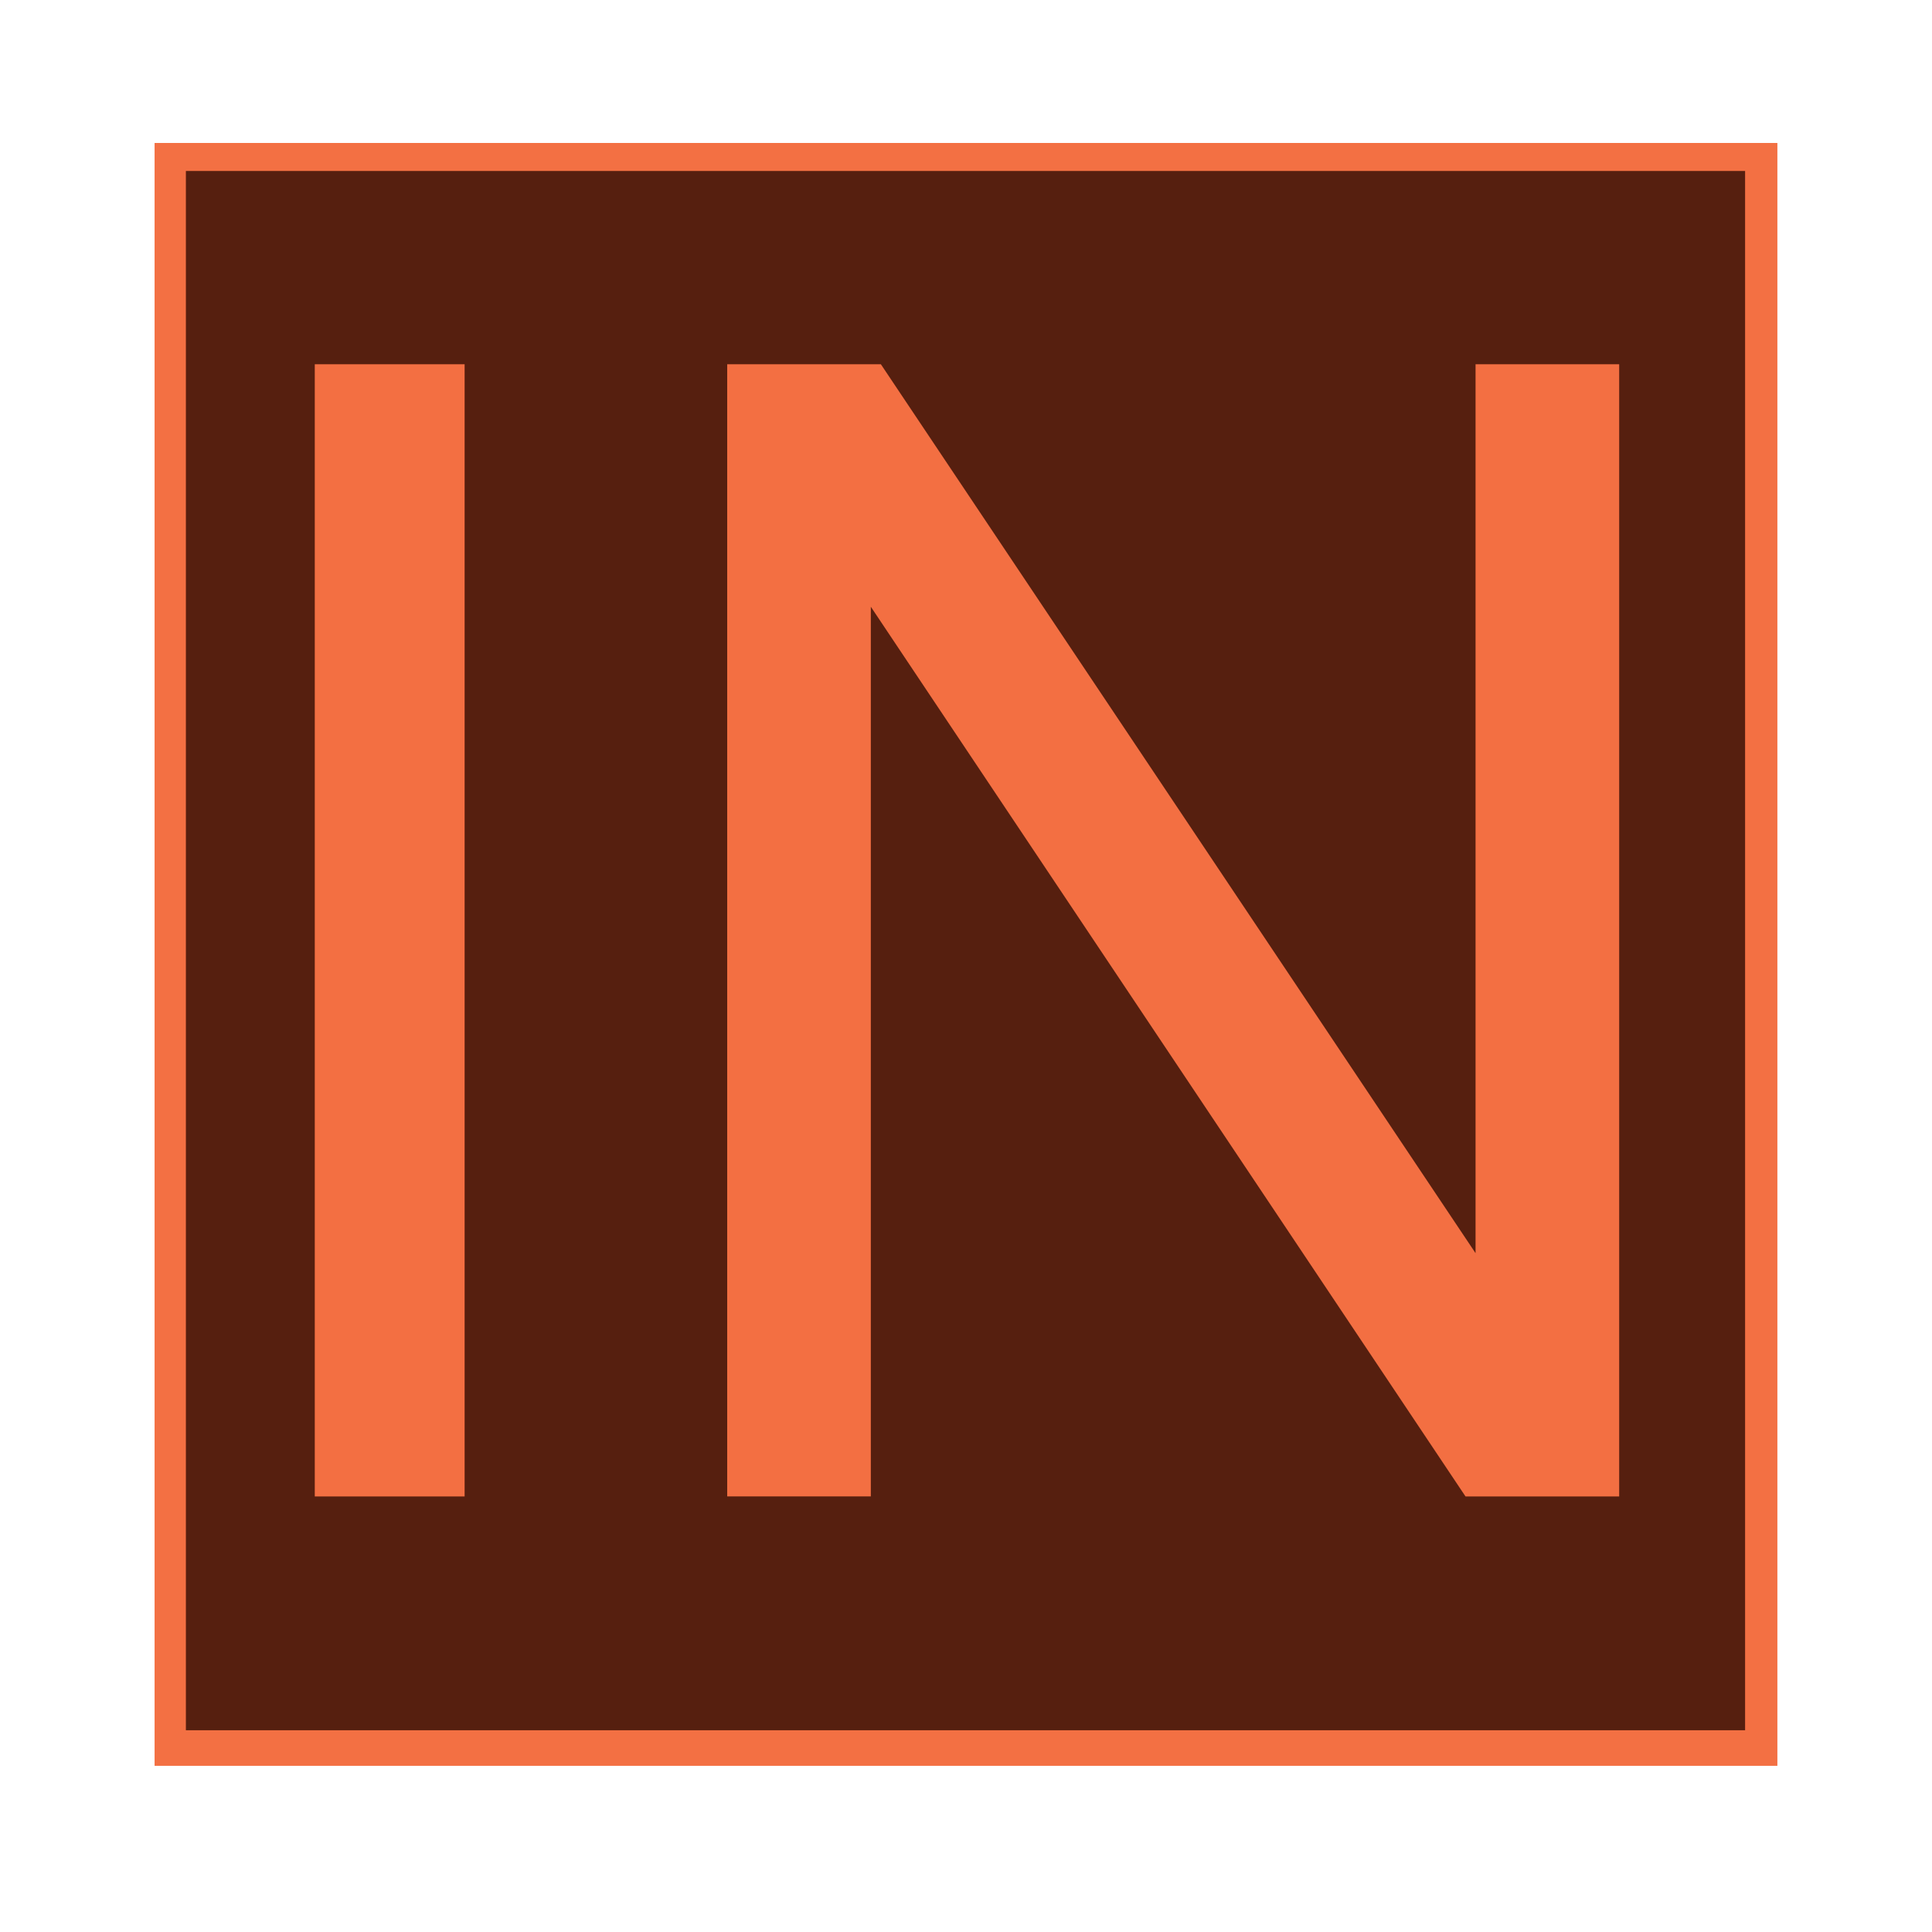 <?xml version="1.0" encoding="utf-8"?>
<!-- Generator: Adobe Illustrator 16.0.2, SVG Export Plug-In . SVG Version: 6.00 Build 0)  -->
<!DOCTYPE svg PUBLIC "-//W3C//DTD SVG 1.1//EN" "http://www.w3.org/Graphics/SVG/1.1/DTD/svg11.dtd">
<svg version="1.1" id="Layer_1" xmlns="http://www.w3.org/2000/svg" xmlns:xlink="http://www.w3.org/1999/xlink" x="0px" y="0px"
	 width="70px" height="70px" viewBox="0 0 70 70" enable-background="new 0 0 70 70" xml:space="preserve">
<rect x="5.601" y="5.18" fill="#F37043" width="58.797" height="58.799"/>
<rect x="6.735" y="6.195" fill="#561F0F" width="56.493" height="56.495"/>
<g>
	<g>
		<path fill="#F36F42" d="M11.405,54.219V13.198h5.429v41.021H11.405z"/>
		<path fill="#F36F42" d="M26.348,54.219V13.198h5.568l21.546,32.206V13.198h5.204v41.021h-5.568L31.552,21.984v32.234H26.348z"/>
	</g>
</g>
</svg>
